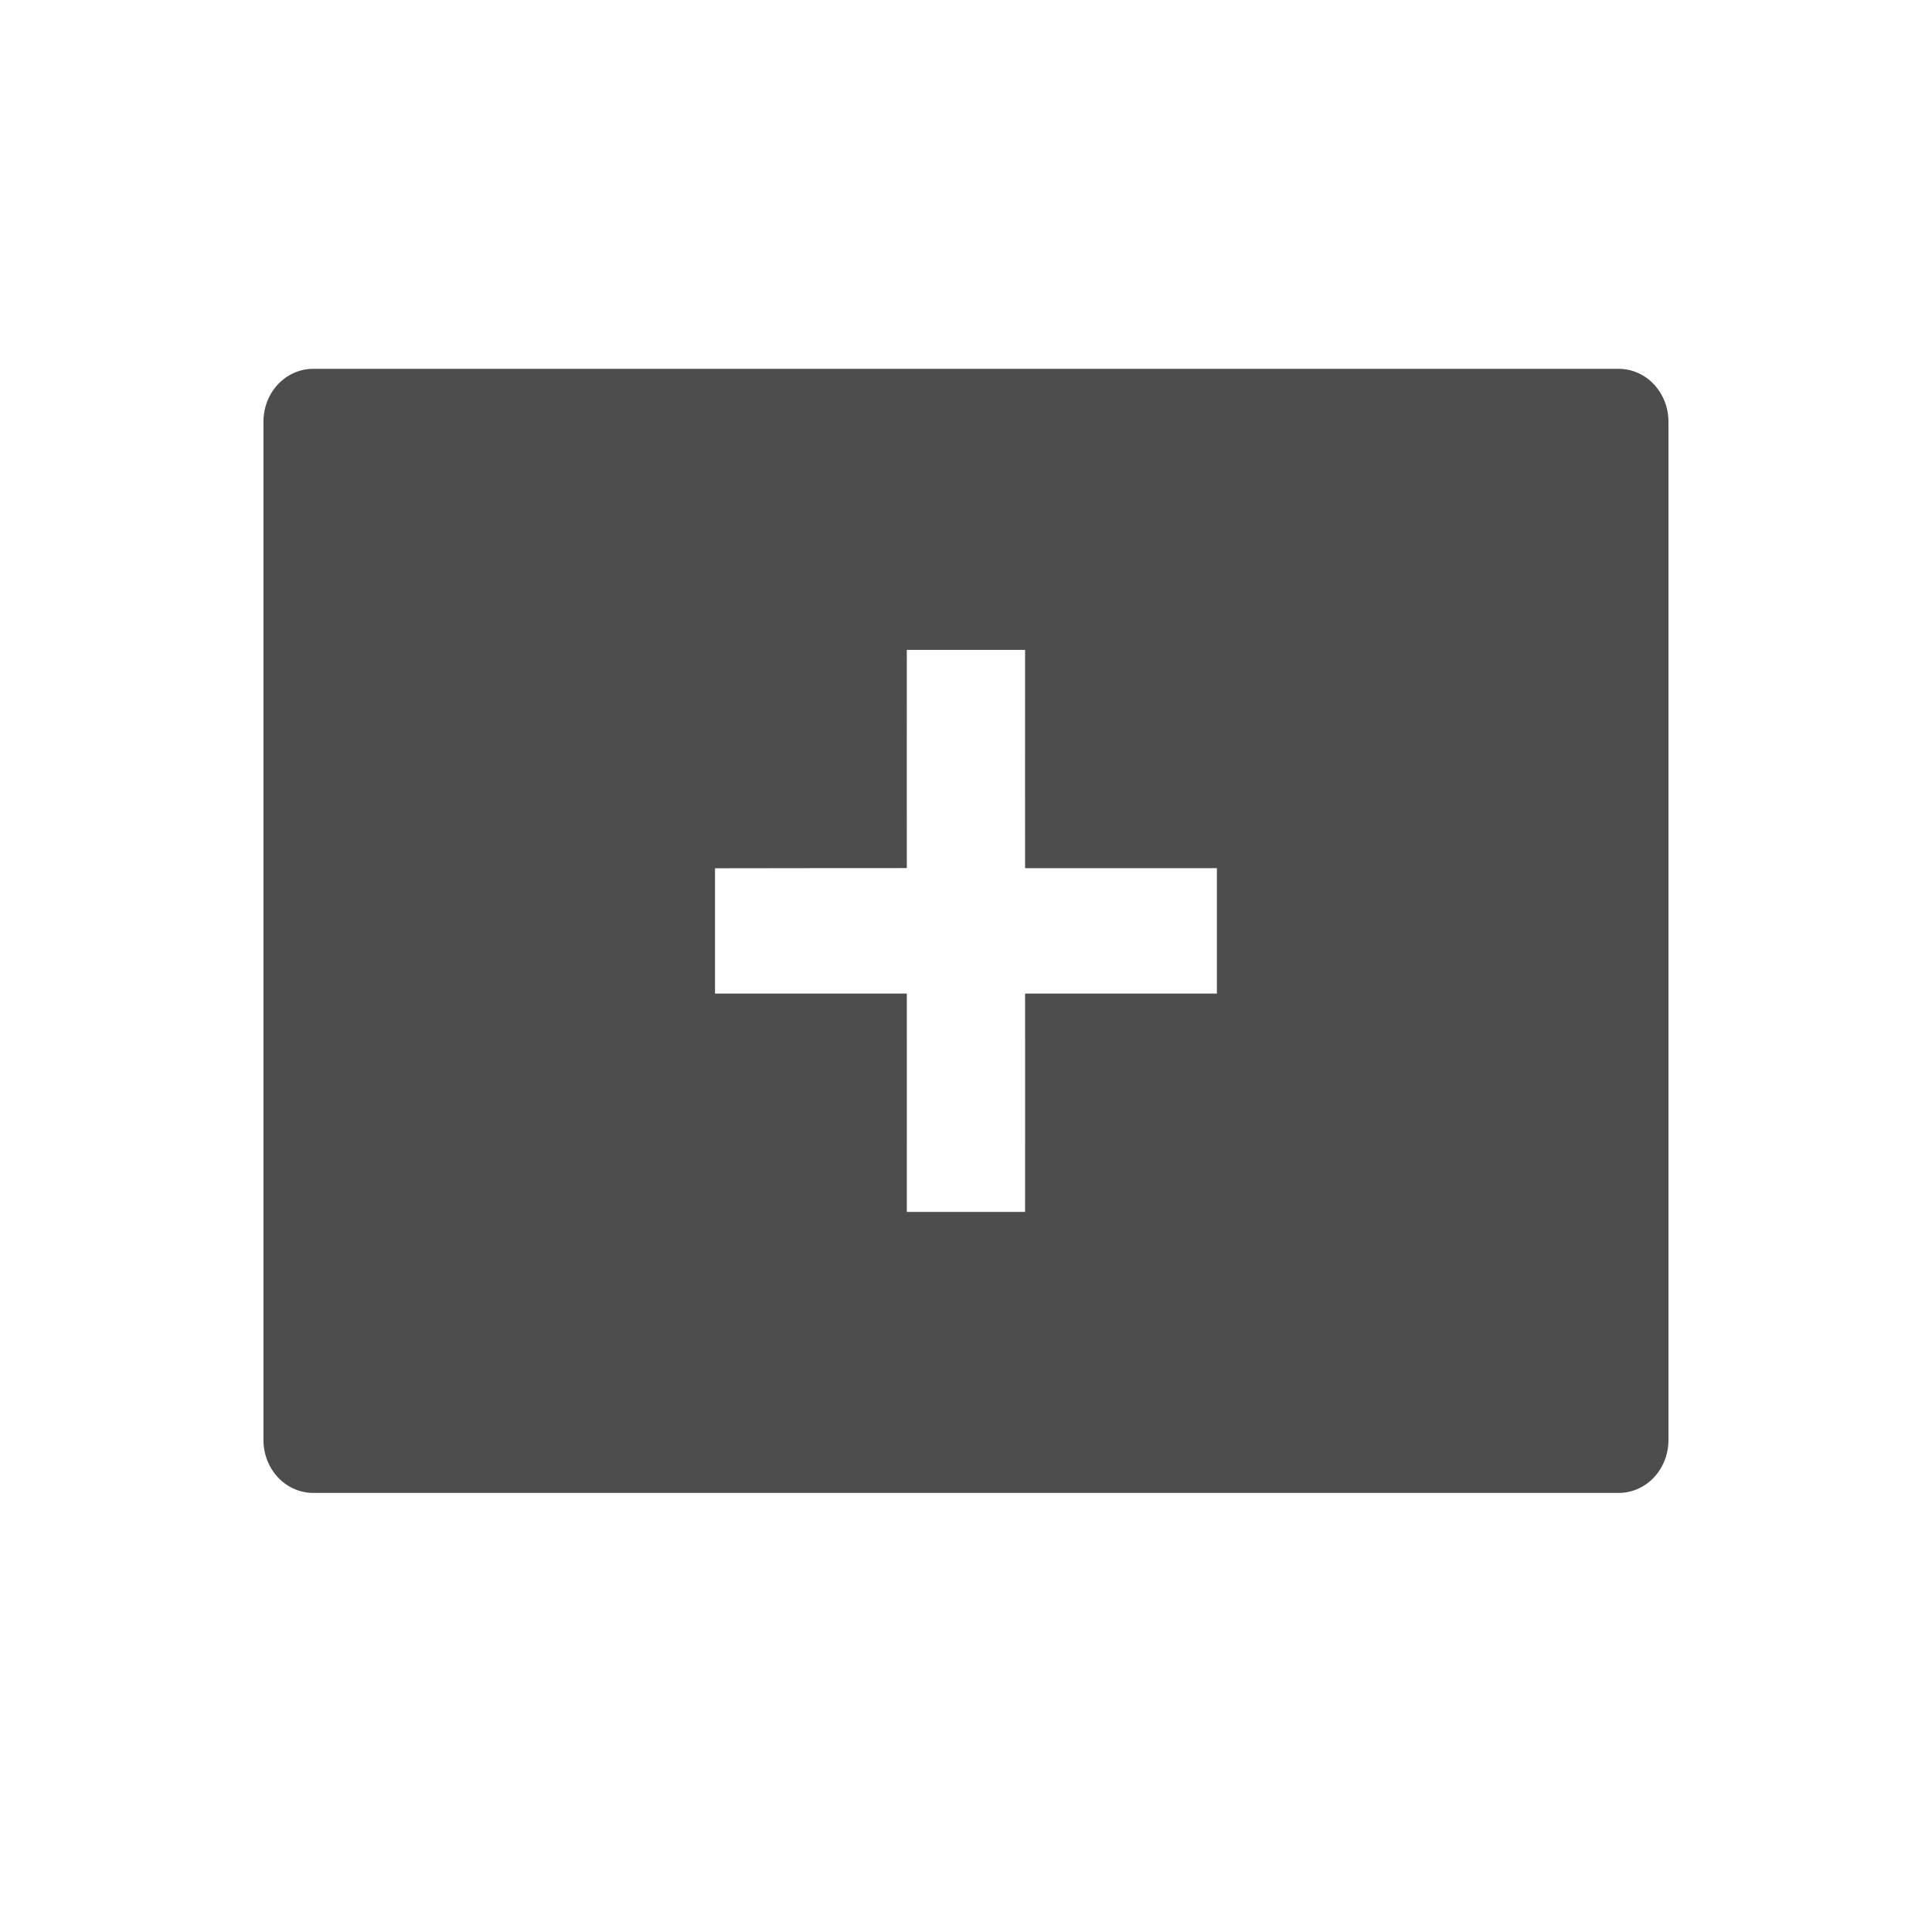 <svg xmlns="http://www.w3.org/2000/svg" viewBox="0 0 22 22">
 <defs id="defs3051">
   <style type="text/css" id="current-color-scheme">
     .ColorScheme-Text {
       color:#4d4d4d;
     }
     </style>
 </defs>
   <path
      style="fill:currentColor;fill-opacity:1;stroke:none"
      d="m3.567 4.2c-.315 0-.567.269-.567.603v11.594c0 .334.253.603.567.603h14.865c.315 0 .567-.269.567-.603v-11.594c0-.334-.253-.603-.567-.603zm6.759 3.2h1.347c-.002.685 0 2.486 0 2.486h2.184v1.428h-2.184s.001 1.798 0 2.486h-1.347c.001-.688 0-2.486 0-2.486s-1.461-.001-2.184 0v-1.427c.723-.002 2.184-.002 2.184-.002s-.001-1.801 0-2.486z"
      class="ColorScheme-Text" />
</svg>
